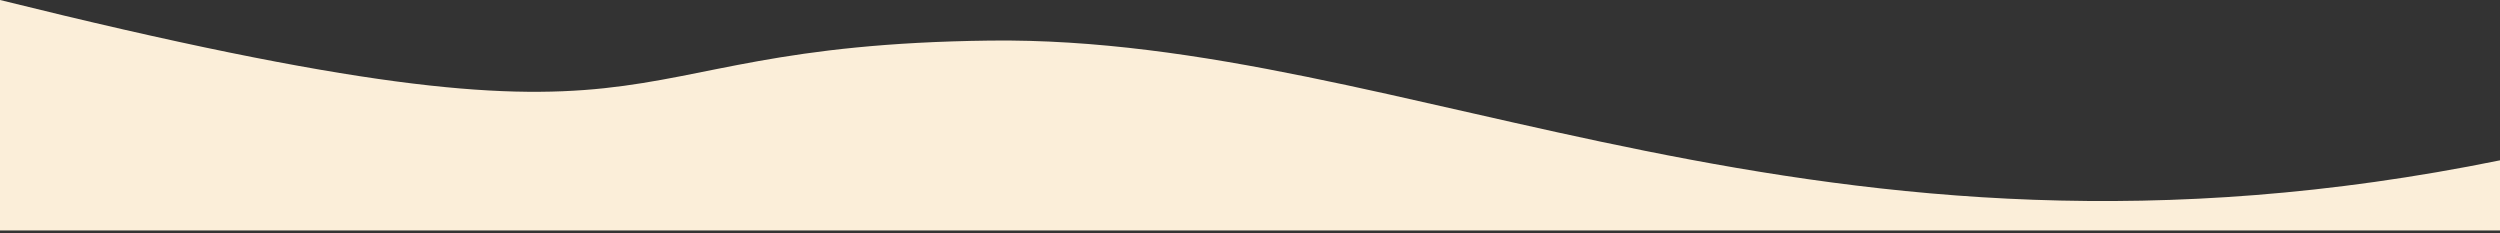 <?xml version="1.0" encoding="utf-8"?>
<svg xmlns="http://www.w3.org/2000/svg" fill="none" height="100%" overflow="visible" preserveAspectRatio="none" style="display: block;" viewBox="0 0 375 35" width="100%">
<rect x="0" y="0" width="375" height="35" fill="#333333" stroke="none"/>
<path d="M0 0C106.658 26.425 85.549 6.829 148.537 6.087C211.526 5.344 272.17 44.98 375 24.049V34.57H0V0Z" fill="#FBEED9" id="Fill"/>
</svg>